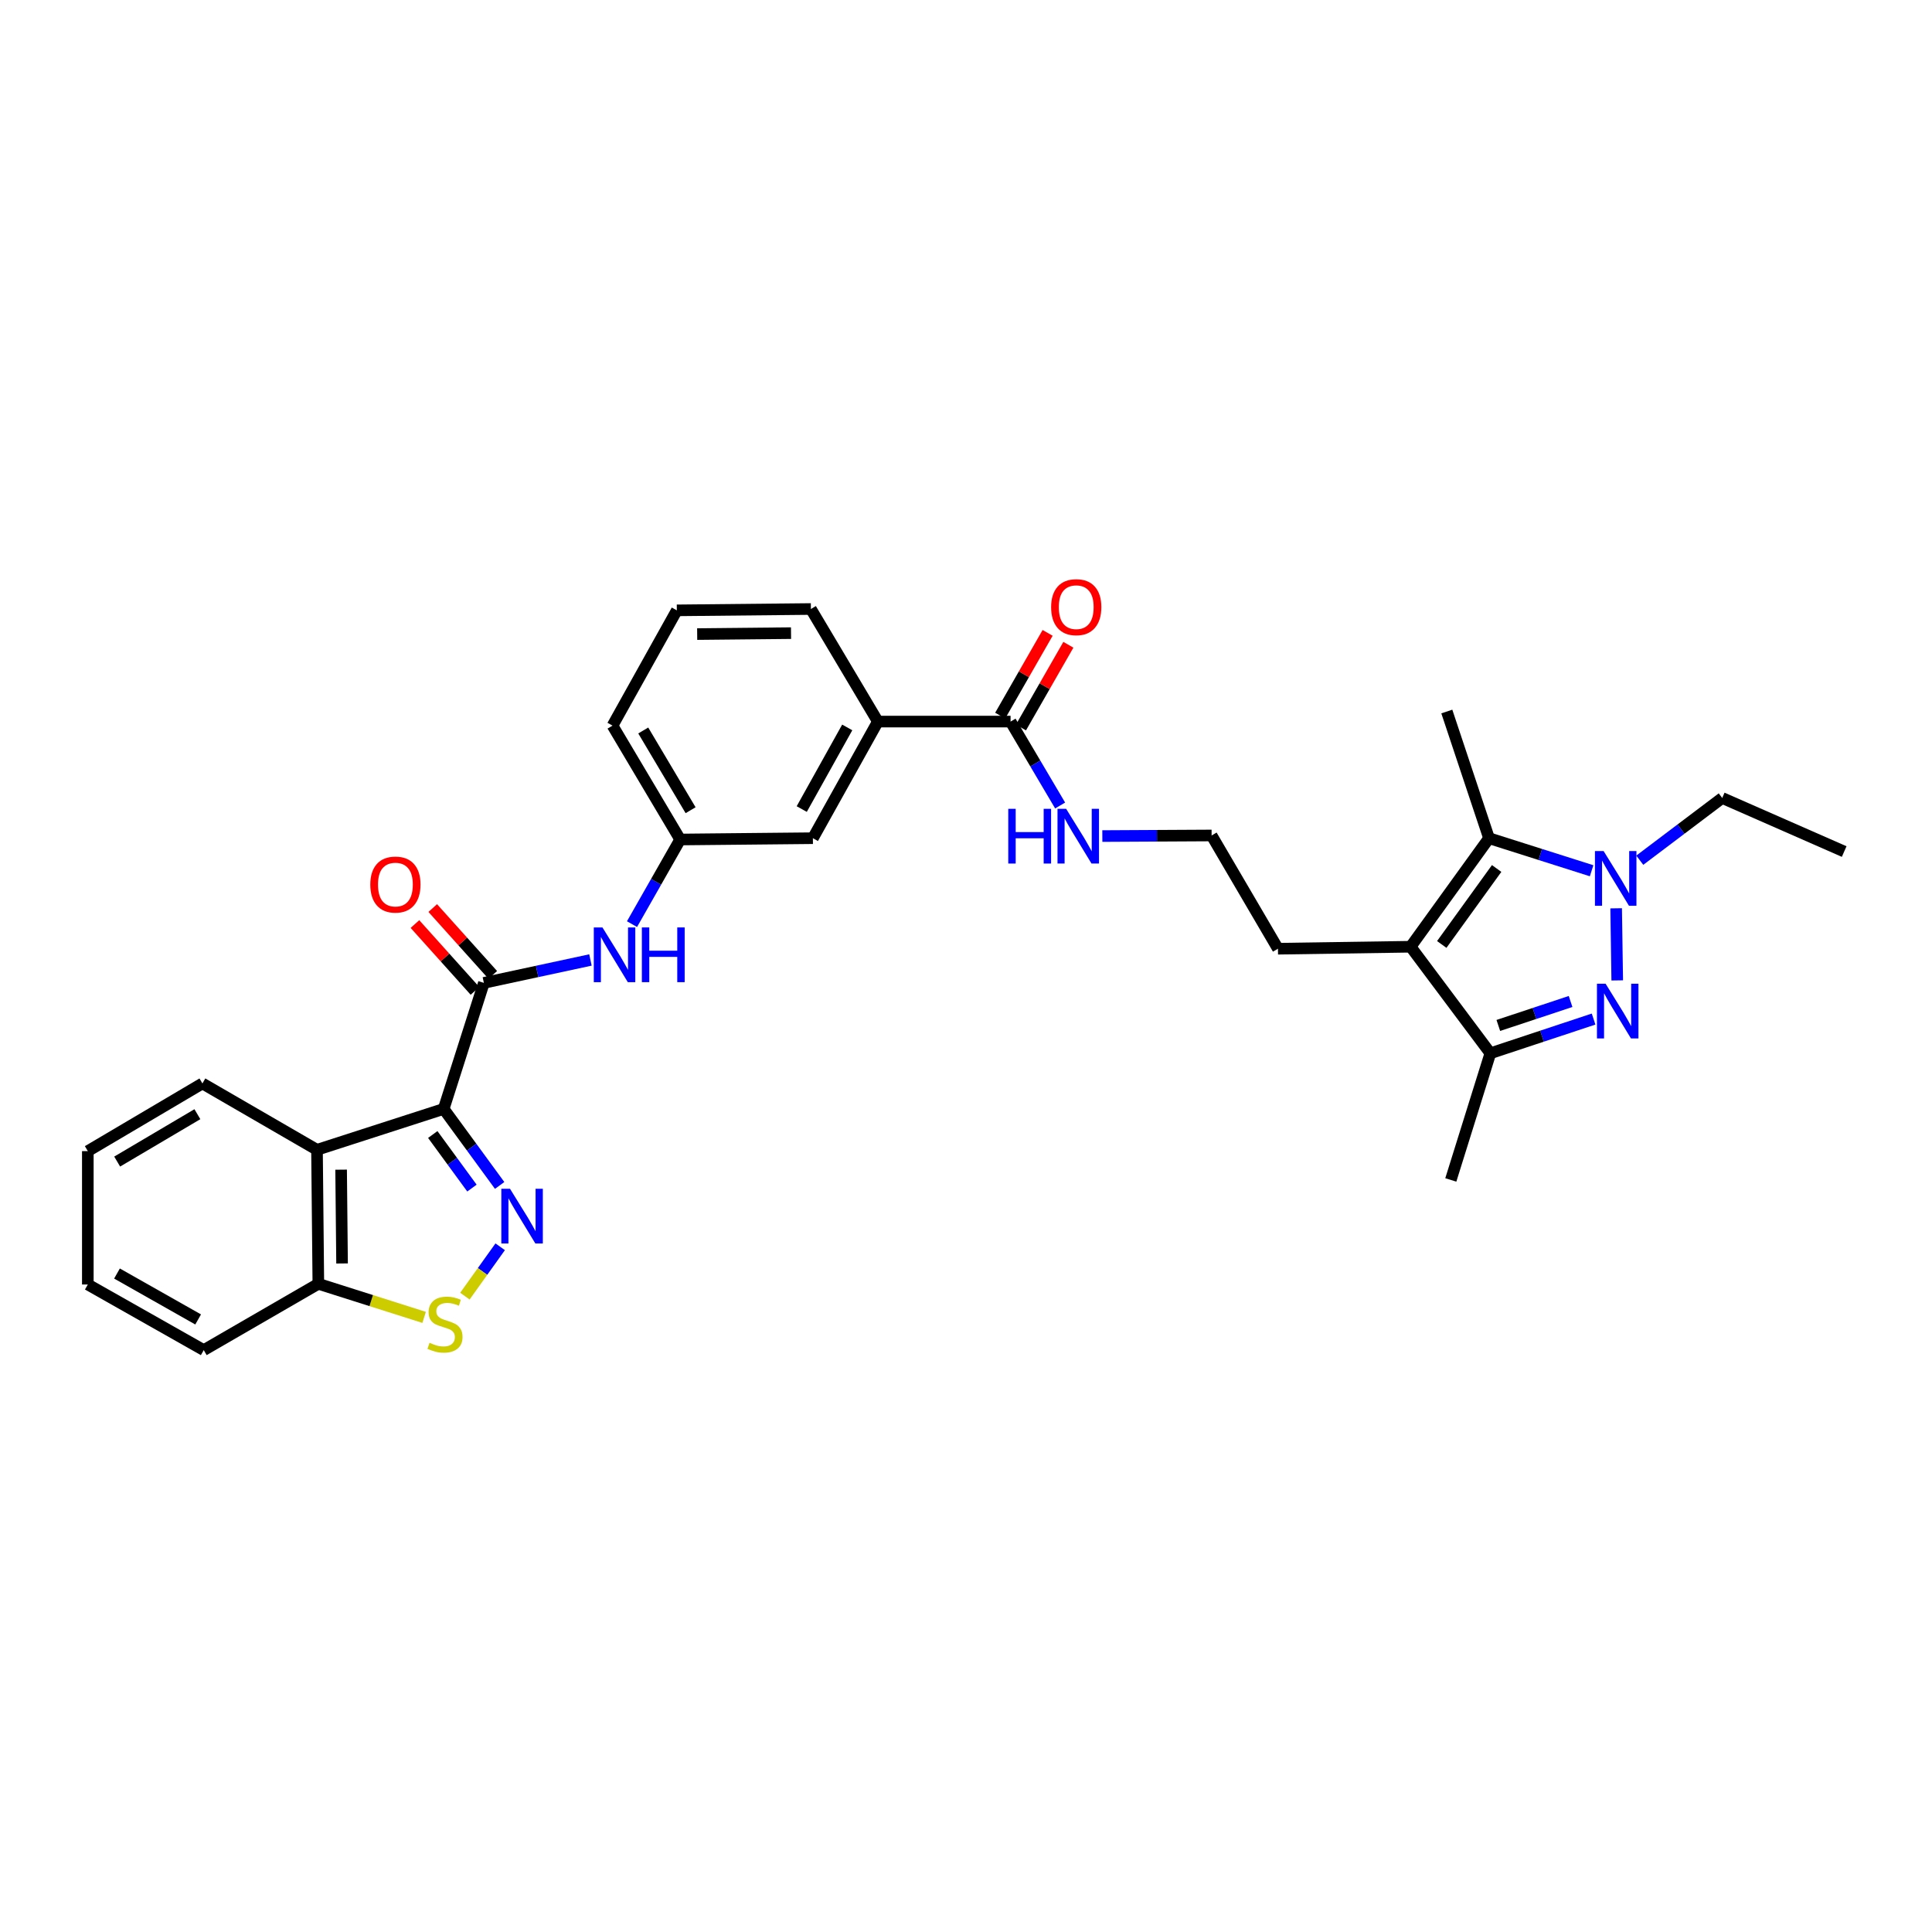 <?xml version='1.0' encoding='iso-8859-1'?>
<svg version='1.1' baseProfile='full'
              xmlns='http://www.w3.org/2000/svg'
                      xmlns:rdkit='http://www.rdkit.org/xml'
                      xmlns:xlink='http://www.w3.org/1999/xlink'
                  xml:space='preserve'
width='1000px' height='1000px' viewBox='0 0 1000 1000'>
<!-- END OF HEADER -->
<rect style='opacity:1.0;fill:#FFFFFF;stroke:none' width='1000' height='1000' x='0' y='0'> </rect>
<path class='bond-0' d='M 229.646,573.974 L 244.131,593.776' style='fill:none;fill-rule:evenodd;stroke:#000000;stroke-width:6px;stroke-linecap:butt;stroke-linejoin:miter;stroke-opacity:1' />
<path class='bond-0' d='M 244.131,593.776 L 258.616,613.579' style='fill:none;fill-rule:evenodd;stroke:#0000FF;stroke-width:6px;stroke-linecap:butt;stroke-linejoin:miter;stroke-opacity:1' />
<path class='bond-0' d='M 223.998,587.224 L 234.137,601.086' style='fill:none;fill-rule:evenodd;stroke:#000000;stroke-width:6px;stroke-linecap:butt;stroke-linejoin:miter;stroke-opacity:1' />
<path class='bond-0' d='M 234.137,601.086 L 244.277,614.948' style='fill:none;fill-rule:evenodd;stroke:#0000FF;stroke-width:6px;stroke-linecap:butt;stroke-linejoin:miter;stroke-opacity:1' />
<path class='bond-5' d='M 229.646,573.974 L 250.454,508.743' style='fill:none;fill-rule:evenodd;stroke:#000000;stroke-width:6px;stroke-linecap:butt;stroke-linejoin:miter;stroke-opacity:1' />
<path class='bond-7' d='M 229.646,573.974 L 164.078,595.139' style='fill:none;fill-rule:evenodd;stroke:#000000;stroke-width:6px;stroke-linecap:butt;stroke-linejoin:miter;stroke-opacity:1' />
<path class='bond-8' d='M 258.887,645.333 L 249.761,658.106' style='fill:none;fill-rule:evenodd;stroke:#0000FF;stroke-width:6px;stroke-linecap:butt;stroke-linejoin:miter;stroke-opacity:1' />
<path class='bond-8' d='M 249.761,658.106 L 240.635,670.878' style='fill:none;fill-rule:evenodd;stroke:#CCCC00;stroke-width:6px;stroke-linecap:butt;stroke-linejoin:miter;stroke-opacity:1' />
<path class='bond-1' d='M 824.842,527.468 L 798.125,536.324' style='fill:none;fill-rule:evenodd;stroke:#0000FF;stroke-width:6px;stroke-linecap:butt;stroke-linejoin:miter;stroke-opacity:1' />
<path class='bond-1' d='M 798.125,536.324 L 771.407,545.179' style='fill:none;fill-rule:evenodd;stroke:#000000;stroke-width:6px;stroke-linecap:butt;stroke-linejoin:miter;stroke-opacity:1' />
<path class='bond-1' d='M 812.932,518.372 L 794.229,524.571' style='fill:none;fill-rule:evenodd;stroke:#0000FF;stroke-width:6px;stroke-linecap:butt;stroke-linejoin:miter;stroke-opacity:1' />
<path class='bond-1' d='M 794.229,524.571 L 775.526,530.77' style='fill:none;fill-rule:evenodd;stroke:#000000;stroke-width:6px;stroke-linecap:butt;stroke-linejoin:miter;stroke-opacity:1' />
<path class='bond-34' d='M 837.078,507.455 L 836.514,470.136' style='fill:none;fill-rule:evenodd;stroke:#0000FF;stroke-width:6px;stroke-linecap:butt;stroke-linejoin:miter;stroke-opacity:1' />
<path class='bond-2' d='M 823.82,450.701 L 797.266,442.274' style='fill:none;fill-rule:evenodd;stroke:#0000FF;stroke-width:6px;stroke-linecap:butt;stroke-linejoin:miter;stroke-opacity:1' />
<path class='bond-2' d='M 797.266,442.274 L 770.712,433.847' style='fill:none;fill-rule:evenodd;stroke:#000000;stroke-width:6px;stroke-linecap:butt;stroke-linejoin:miter;stroke-opacity:1' />
<path class='bond-19' d='M 848.747,445.244 L 870.083,429.138' style='fill:none;fill-rule:evenodd;stroke:#0000FF;stroke-width:6px;stroke-linecap:butt;stroke-linejoin:miter;stroke-opacity:1' />
<path class='bond-19' d='M 870.083,429.138 L 891.419,413.032' style='fill:none;fill-rule:evenodd;stroke:#000000;stroke-width:6px;stroke-linecap:butt;stroke-linejoin:miter;stroke-opacity:1' />
<path class='bond-3' d='M 730.127,490.026 L 661.464,491.058' style='fill:none;fill-rule:evenodd;stroke:#000000;stroke-width:6px;stroke-linecap:butt;stroke-linejoin:miter;stroke-opacity:1' />
<path class='bond-4' d='M 730.127,490.026 L 770.712,433.847' style='fill:none;fill-rule:evenodd;stroke:#000000;stroke-width:6px;stroke-linecap:butt;stroke-linejoin:miter;stroke-opacity:1' />
<path class='bond-4' d='M 746.252,488.85 L 774.661,449.525' style='fill:none;fill-rule:evenodd;stroke:#000000;stroke-width:6px;stroke-linecap:butt;stroke-linejoin:miter;stroke-opacity:1' />
<path class='bond-6' d='M 730.127,490.026 L 771.407,545.179' style='fill:none;fill-rule:evenodd;stroke:#000000;stroke-width:6px;stroke-linecap:butt;stroke-linejoin:miter;stroke-opacity:1' />
<path class='bond-20' d='M 770.712,433.847 L 748.865,368.273' style='fill:none;fill-rule:evenodd;stroke:#000000;stroke-width:6px;stroke-linecap:butt;stroke-linejoin:miter;stroke-opacity:1' />
<path class='bond-9' d='M 250.454,508.743 L 278.035,502.813' style='fill:none;fill-rule:evenodd;stroke:#000000;stroke-width:6px;stroke-linecap:butt;stroke-linejoin:miter;stroke-opacity:1' />
<path class='bond-9' d='M 278.035,502.813 L 305.616,496.882' style='fill:none;fill-rule:evenodd;stroke:#0000FF;stroke-width:6px;stroke-linecap:butt;stroke-linejoin:miter;stroke-opacity:1' />
<path class='bond-13' d='M 255.06,504.606 L 239.52,487.307' style='fill:none;fill-rule:evenodd;stroke:#000000;stroke-width:6px;stroke-linecap:butt;stroke-linejoin:miter;stroke-opacity:1' />
<path class='bond-13' d='M 239.52,487.307 L 223.981,470.007' style='fill:none;fill-rule:evenodd;stroke:#FF0000;stroke-width:6px;stroke-linecap:butt;stroke-linejoin:miter;stroke-opacity:1' />
<path class='bond-13' d='M 245.848,512.88 L 230.309,495.581' style='fill:none;fill-rule:evenodd;stroke:#000000;stroke-width:6px;stroke-linecap:butt;stroke-linejoin:miter;stroke-opacity:1' />
<path class='bond-13' d='M 230.309,495.581 L 214.77,478.281' style='fill:none;fill-rule:evenodd;stroke:#FF0000;stroke-width:6px;stroke-linecap:butt;stroke-linejoin:miter;stroke-opacity:1' />
<path class='bond-23' d='M 771.407,545.179 L 750.936,610.734' style='fill:none;fill-rule:evenodd;stroke:#000000;stroke-width:6px;stroke-linecap:butt;stroke-linejoin:miter;stroke-opacity:1' />
<path class='bond-11' d='M 164.078,595.139 L 164.773,664.498' style='fill:none;fill-rule:evenodd;stroke:#000000;stroke-width:6px;stroke-linecap:butt;stroke-linejoin:miter;stroke-opacity:1' />
<path class='bond-11' d='M 176.563,605.419 L 177.05,653.97' style='fill:none;fill-rule:evenodd;stroke:#000000;stroke-width:6px;stroke-linecap:butt;stroke-linejoin:miter;stroke-opacity:1' />
<path class='bond-21' d='M 164.078,595.139 L 104.77,560.787' style='fill:none;fill-rule:evenodd;stroke:#000000;stroke-width:6px;stroke-linecap:butt;stroke-linejoin:miter;stroke-opacity:1' />
<path class='bond-31' d='M 219.527,681.878 L 192.15,673.188' style='fill:none;fill-rule:evenodd;stroke:#CCCC00;stroke-width:6px;stroke-linecap:butt;stroke-linejoin:miter;stroke-opacity:1' />
<path class='bond-31' d='M 192.15,673.188 L 164.773,664.498' style='fill:none;fill-rule:evenodd;stroke:#000000;stroke-width:6px;stroke-linecap:butt;stroke-linejoin:miter;stroke-opacity:1' />
<path class='bond-14' d='M 327.125,478.325 L 339.592,456.426' style='fill:none;fill-rule:evenodd;stroke:#0000FF;stroke-width:6px;stroke-linecap:butt;stroke-linejoin:miter;stroke-opacity:1' />
<path class='bond-14' d='M 339.592,456.426 L 352.059,434.528' style='fill:none;fill-rule:evenodd;stroke:#000000;stroke-width:6px;stroke-linecap:butt;stroke-linejoin:miter;stroke-opacity:1' />
<path class='bond-10' d='M 523.071,373.487 L 454.387,373.487' style='fill:none;fill-rule:evenodd;stroke:#000000;stroke-width:6px;stroke-linecap:butt;stroke-linejoin:miter;stroke-opacity:1' />
<path class='bond-16' d='M 528.442,376.565 L 540.717,355.149' style='fill:none;fill-rule:evenodd;stroke:#000000;stroke-width:6px;stroke-linecap:butt;stroke-linejoin:miter;stroke-opacity:1' />
<path class='bond-16' d='M 540.717,355.149 L 552.991,333.732' style='fill:none;fill-rule:evenodd;stroke:#FF0000;stroke-width:6px;stroke-linecap:butt;stroke-linejoin:miter;stroke-opacity:1' />
<path class='bond-16' d='M 517.7,370.408 L 529.974,348.992' style='fill:none;fill-rule:evenodd;stroke:#000000;stroke-width:6px;stroke-linecap:butt;stroke-linejoin:miter;stroke-opacity:1' />
<path class='bond-16' d='M 529.974,348.992 L 542.249,327.576' style='fill:none;fill-rule:evenodd;stroke:#FF0000;stroke-width:6px;stroke-linecap:butt;stroke-linejoin:miter;stroke-opacity:1' />
<path class='bond-17' d='M 523.071,373.487 L 535.896,395.207' style='fill:none;fill-rule:evenodd;stroke:#000000;stroke-width:6px;stroke-linecap:butt;stroke-linejoin:miter;stroke-opacity:1' />
<path class='bond-17' d='M 535.896,395.207 L 548.72,416.926' style='fill:none;fill-rule:evenodd;stroke:#0000FF;stroke-width:6px;stroke-linecap:butt;stroke-linejoin:miter;stroke-opacity:1' />
<path class='bond-27' d='M 164.773,664.498 L 105.458,698.815' style='fill:none;fill-rule:evenodd;stroke:#000000;stroke-width:6px;stroke-linecap:butt;stroke-linejoin:miter;stroke-opacity:1' />
<path class='bond-12' d='M 454.387,373.487 L 420.75,433.847' style='fill:none;fill-rule:evenodd;stroke:#000000;stroke-width:6px;stroke-linecap:butt;stroke-linejoin:miter;stroke-opacity:1' />
<path class='bond-12' d='M 438.526,376.514 L 414.98,418.766' style='fill:none;fill-rule:evenodd;stroke:#000000;stroke-width:6px;stroke-linecap:butt;stroke-linejoin:miter;stroke-opacity:1' />
<path class='bond-33' d='M 454.387,373.487 L 419.719,315.224' style='fill:none;fill-rule:evenodd;stroke:#000000;stroke-width:6px;stroke-linecap:butt;stroke-linejoin:miter;stroke-opacity:1' />
<path class='bond-15' d='M 352.059,434.528 L 420.75,433.847' style='fill:none;fill-rule:evenodd;stroke:#000000;stroke-width:6px;stroke-linecap:butt;stroke-linejoin:miter;stroke-opacity:1' />
<path class='bond-26' d='M 352.059,434.528 L 317.047,375.578' style='fill:none;fill-rule:evenodd;stroke:#000000;stroke-width:6px;stroke-linecap:butt;stroke-linejoin:miter;stroke-opacity:1' />
<path class='bond-26' d='M 357.453,419.363 L 332.944,378.098' style='fill:none;fill-rule:evenodd;stroke:#000000;stroke-width:6px;stroke-linecap:butt;stroke-linejoin:miter;stroke-opacity:1' />
<path class='bond-22' d='M 570.564,432.742 L 598.848,432.589' style='fill:none;fill-rule:evenodd;stroke:#0000FF;stroke-width:6px;stroke-linecap:butt;stroke-linejoin:miter;stroke-opacity:1' />
<path class='bond-22' d='M 598.848,432.589 L 627.132,432.437' style='fill:none;fill-rule:evenodd;stroke:#000000;stroke-width:6px;stroke-linecap:butt;stroke-linejoin:miter;stroke-opacity:1' />
<path class='bond-18' d='M 661.464,491.058 L 627.132,432.437' style='fill:none;fill-rule:evenodd;stroke:#000000;stroke-width:6px;stroke-linecap:butt;stroke-linejoin:miter;stroke-opacity:1' />
<path class='bond-28' d='M 891.419,413.032 L 954.545,440.76' style='fill:none;fill-rule:evenodd;stroke:#000000;stroke-width:6px;stroke-linecap:butt;stroke-linejoin:miter;stroke-opacity:1' />
<path class='bond-29' d='M 104.77,560.787 L 45.455,595.82' style='fill:none;fill-rule:evenodd;stroke:#000000;stroke-width:6px;stroke-linecap:butt;stroke-linejoin:miter;stroke-opacity:1' />
<path class='bond-29' d='M 102.169,576.703 L 60.648,601.226' style='fill:none;fill-rule:evenodd;stroke:#000000;stroke-width:6px;stroke-linecap:butt;stroke-linejoin:miter;stroke-opacity:1' />
<path class='bond-24' d='M 419.719,315.224 L 350.326,315.919' style='fill:none;fill-rule:evenodd;stroke:#000000;stroke-width:6px;stroke-linecap:butt;stroke-linejoin:miter;stroke-opacity:1' />
<path class='bond-24' d='M 409.434,327.709 L 360.859,328.196' style='fill:none;fill-rule:evenodd;stroke:#000000;stroke-width:6px;stroke-linecap:butt;stroke-linejoin:miter;stroke-opacity:1' />
<path class='bond-25' d='M 350.326,315.919 L 317.047,375.578' style='fill:none;fill-rule:evenodd;stroke:#000000;stroke-width:6px;stroke-linecap:butt;stroke-linejoin:miter;stroke-opacity:1' />
<path class='bond-32' d='M 105.458,698.815 L 45.455,664.855' style='fill:none;fill-rule:evenodd;stroke:#000000;stroke-width:6px;stroke-linecap:butt;stroke-linejoin:miter;stroke-opacity:1' />
<path class='bond-32' d='M 102.556,682.946 L 60.554,659.174' style='fill:none;fill-rule:evenodd;stroke:#000000;stroke-width:6px;stroke-linecap:butt;stroke-linejoin:miter;stroke-opacity:1' />
<path class='bond-30' d='M 45.455,595.82 L 45.455,664.855' style='fill:none;fill-rule:evenodd;stroke:#000000;stroke-width:6px;stroke-linecap:butt;stroke-linejoin:miter;stroke-opacity:1' />
<path  class='atom-1' d='M 263.97 615.297
L 273.25 630.297
Q 274.17 631.777, 275.65 634.457
Q 277.13 637.137, 277.21 637.297
L 277.21 615.297
L 280.97 615.297
L 280.97 643.617
L 277.09 643.617
L 267.13 627.217
Q 265.97 625.297, 264.73 623.097
Q 263.53 620.897, 263.17 620.217
L 263.17 643.617
L 259.49 643.617
L 259.49 615.297
L 263.97 615.297
' fill='#0000FF'/>
<path  class='atom-2' d='M 831.058 509.173
L 840.338 524.173
Q 841.258 525.653, 842.738 528.333
Q 844.218 531.013, 844.298 531.173
L 844.298 509.173
L 848.058 509.173
L 848.058 537.493
L 844.178 537.493
L 834.218 521.093
Q 833.058 519.173, 831.818 516.973
Q 830.618 514.773, 830.258 514.093
L 830.258 537.493
L 826.578 537.493
L 826.578 509.173
L 831.058 509.173
' fill='#0000FF'/>
<path  class='atom-3' d='M 830.02 440.495
L 839.3 455.495
Q 840.22 456.975, 841.7 459.655
Q 843.18 462.335, 843.26 462.495
L 843.26 440.495
L 847.02 440.495
L 847.02 468.815
L 843.14 468.815
L 833.18 452.415
Q 832.02 450.495, 830.78 448.295
Q 829.58 446.095, 829.22 445.415
L 829.22 468.815
L 825.54 468.815
L 825.54 440.495
L 830.02 440.495
' fill='#0000FF'/>
<path  class='atom-9' d='M 222.327 695.026
Q 222.647 695.146, 223.967 695.706
Q 225.287 696.266, 226.727 696.626
Q 228.207 696.946, 229.647 696.946
Q 232.327 696.946, 233.887 695.666
Q 235.447 694.346, 235.447 692.066
Q 235.447 690.506, 234.647 689.546
Q 233.887 688.586, 232.687 688.066
Q 231.487 687.546, 229.487 686.946
Q 226.967 686.186, 225.447 685.466
Q 223.967 684.746, 222.887 683.226
Q 221.847 681.706, 221.847 679.146
Q 221.847 675.586, 224.247 673.386
Q 226.687 671.186, 231.487 671.186
Q 234.767 671.186, 238.487 672.746
L 237.567 675.826
Q 234.167 674.426, 231.607 674.426
Q 228.847 674.426, 227.327 675.586
Q 225.807 676.706, 225.847 678.666
Q 225.847 680.186, 226.607 681.106
Q 227.407 682.026, 228.527 682.546
Q 229.687 683.066, 231.607 683.666
Q 234.167 684.466, 235.687 685.266
Q 237.207 686.066, 238.287 687.706
Q 239.407 689.306, 239.407 692.066
Q 239.407 695.986, 236.767 698.106
Q 234.167 700.186, 229.807 700.186
Q 227.287 700.186, 225.367 699.626
Q 223.487 699.106, 221.247 698.186
L 222.327 695.026
' fill='#CCCC00'/>
<path  class='atom-10' d='M 311.826 480.041
L 321.106 495.041
Q 322.026 496.521, 323.506 499.201
Q 324.986 501.881, 325.066 502.041
L 325.066 480.041
L 328.826 480.041
L 328.826 508.361
L 324.946 508.361
L 314.986 491.961
Q 313.826 490.041, 312.586 487.841
Q 311.386 485.641, 311.026 484.961
L 311.026 508.361
L 307.346 508.361
L 307.346 480.041
L 311.826 480.041
' fill='#0000FF'/>
<path  class='atom-10' d='M 332.226 480.041
L 336.066 480.041
L 336.066 492.081
L 350.546 492.081
L 350.546 480.041
L 354.386 480.041
L 354.386 508.361
L 350.546 508.361
L 350.546 495.281
L 336.066 495.281
L 336.066 508.361
L 332.226 508.361
L 332.226 480.041
' fill='#0000FF'/>
<path  class='atom-14' d='M 191.662 457.845
Q 191.662 451.045, 195.022 447.245
Q 198.382 443.445, 204.662 443.445
Q 210.942 443.445, 214.302 447.245
Q 217.662 451.045, 217.662 457.845
Q 217.662 464.725, 214.262 468.645
Q 210.862 472.525, 204.662 472.525
Q 198.422 472.525, 195.022 468.645
Q 191.662 464.765, 191.662 457.845
M 204.662 469.325
Q 208.982 469.325, 211.302 466.445
Q 213.662 463.525, 213.662 457.845
Q 213.662 452.285, 211.302 449.485
Q 208.982 446.645, 204.662 446.645
Q 200.342 446.645, 197.982 449.445
Q 195.662 452.245, 195.662 457.845
Q 195.662 463.565, 197.982 466.445
Q 200.342 469.325, 204.662 469.325
' fill='#FF0000'/>
<path  class='atom-17' d='M 544.059 314.265
Q 544.059 307.465, 547.419 303.665
Q 550.779 299.865, 557.059 299.865
Q 563.339 299.865, 566.699 303.665
Q 570.059 307.465, 570.059 314.265
Q 570.059 321.145, 566.659 325.065
Q 563.259 328.945, 557.059 328.945
Q 550.819 328.945, 547.419 325.065
Q 544.059 321.185, 544.059 314.265
M 557.059 325.745
Q 561.379 325.745, 563.699 322.865
Q 566.059 319.945, 566.059 314.265
Q 566.059 308.705, 563.699 305.905
Q 561.379 303.065, 557.059 303.065
Q 552.739 303.065, 550.379 305.865
Q 548.059 308.665, 548.059 314.265
Q 548.059 319.985, 550.379 322.865
Q 552.739 325.745, 557.059 325.745
' fill='#FF0000'/>
<path  class='atom-18' d='M 521.878 418.649
L 525.718 418.649
L 525.718 430.689
L 540.198 430.689
L 540.198 418.649
L 544.038 418.649
L 544.038 446.969
L 540.198 446.969
L 540.198 433.889
L 525.718 433.889
L 525.718 446.969
L 521.878 446.969
L 521.878 418.649
' fill='#0000FF'/>
<path  class='atom-18' d='M 551.838 418.649
L 561.118 433.649
Q 562.038 435.129, 563.518 437.809
Q 564.998 440.489, 565.078 440.649
L 565.078 418.649
L 568.838 418.649
L 568.838 446.969
L 564.958 446.969
L 554.998 430.569
Q 553.838 428.649, 552.598 426.449
Q 551.398 424.249, 551.038 423.569
L 551.038 446.969
L 547.358 446.969
L 547.358 418.649
L 551.838 418.649
' fill='#0000FF'/>
</svg>
